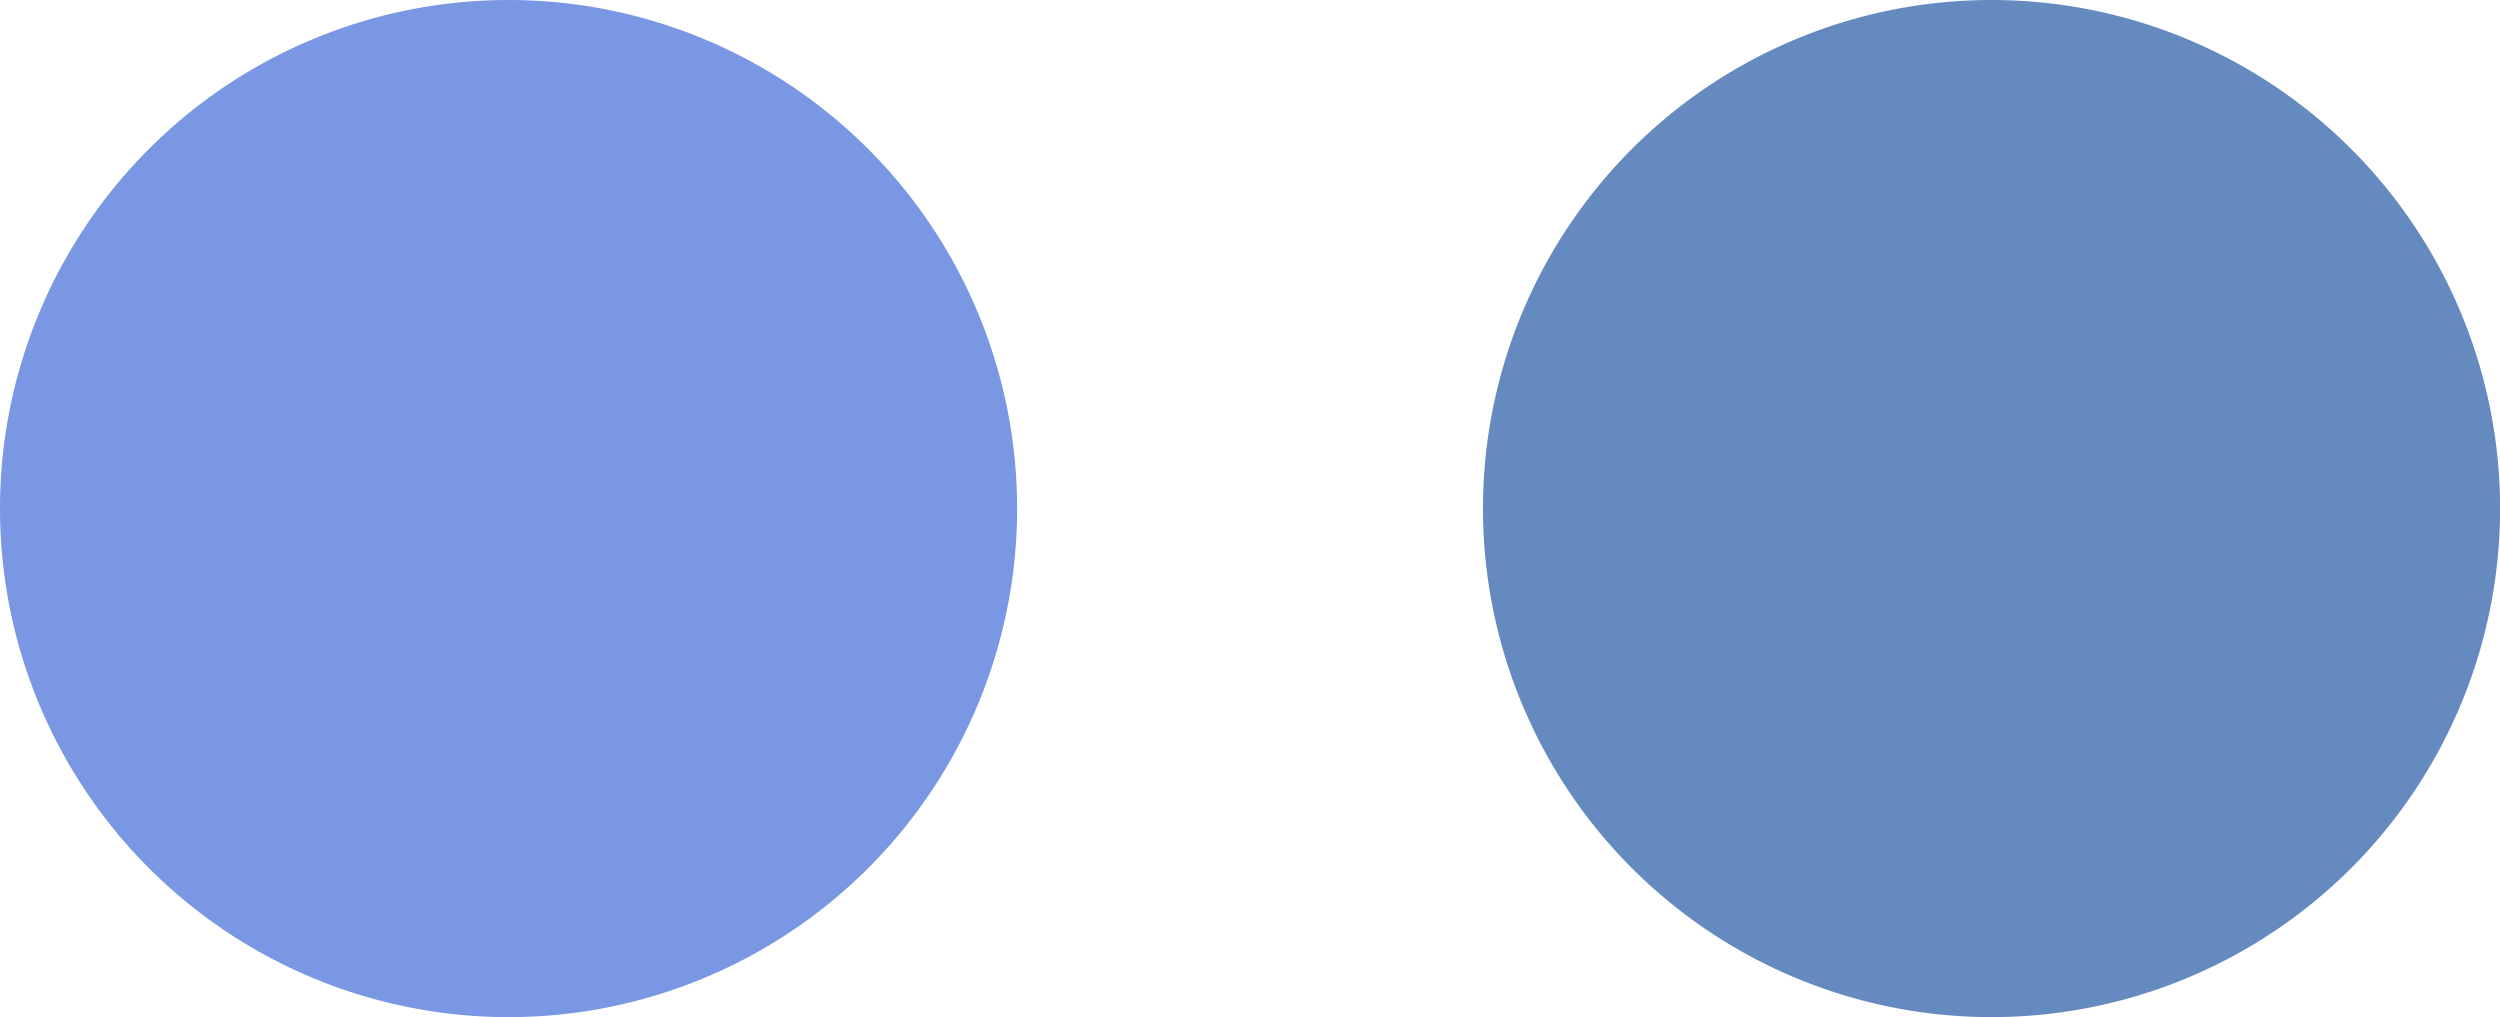 <svg xmlns="http://www.w3.org/2000/svg" width="27.568" height="11.215" viewBox="0 0 27.568 11.215"><g transform="translate(-249.094 -3430.804) rotate(-90)"><path d="M234.341,634.329a5.608,5.608,0,1,1-5.607-5.608,5.608,5.608,0,0,1,5.607,5.608" transform="translate(-3665.145 -379.627)" fill="#7997E3"/><path d="M234.341,676.211a5.608,5.608,0,1,1-5.607-5.608,5.608,5.608,0,0,1,5.607,5.608" transform="translate(-3665.145 -405.156)" fill="#658AC0"/></g></svg>